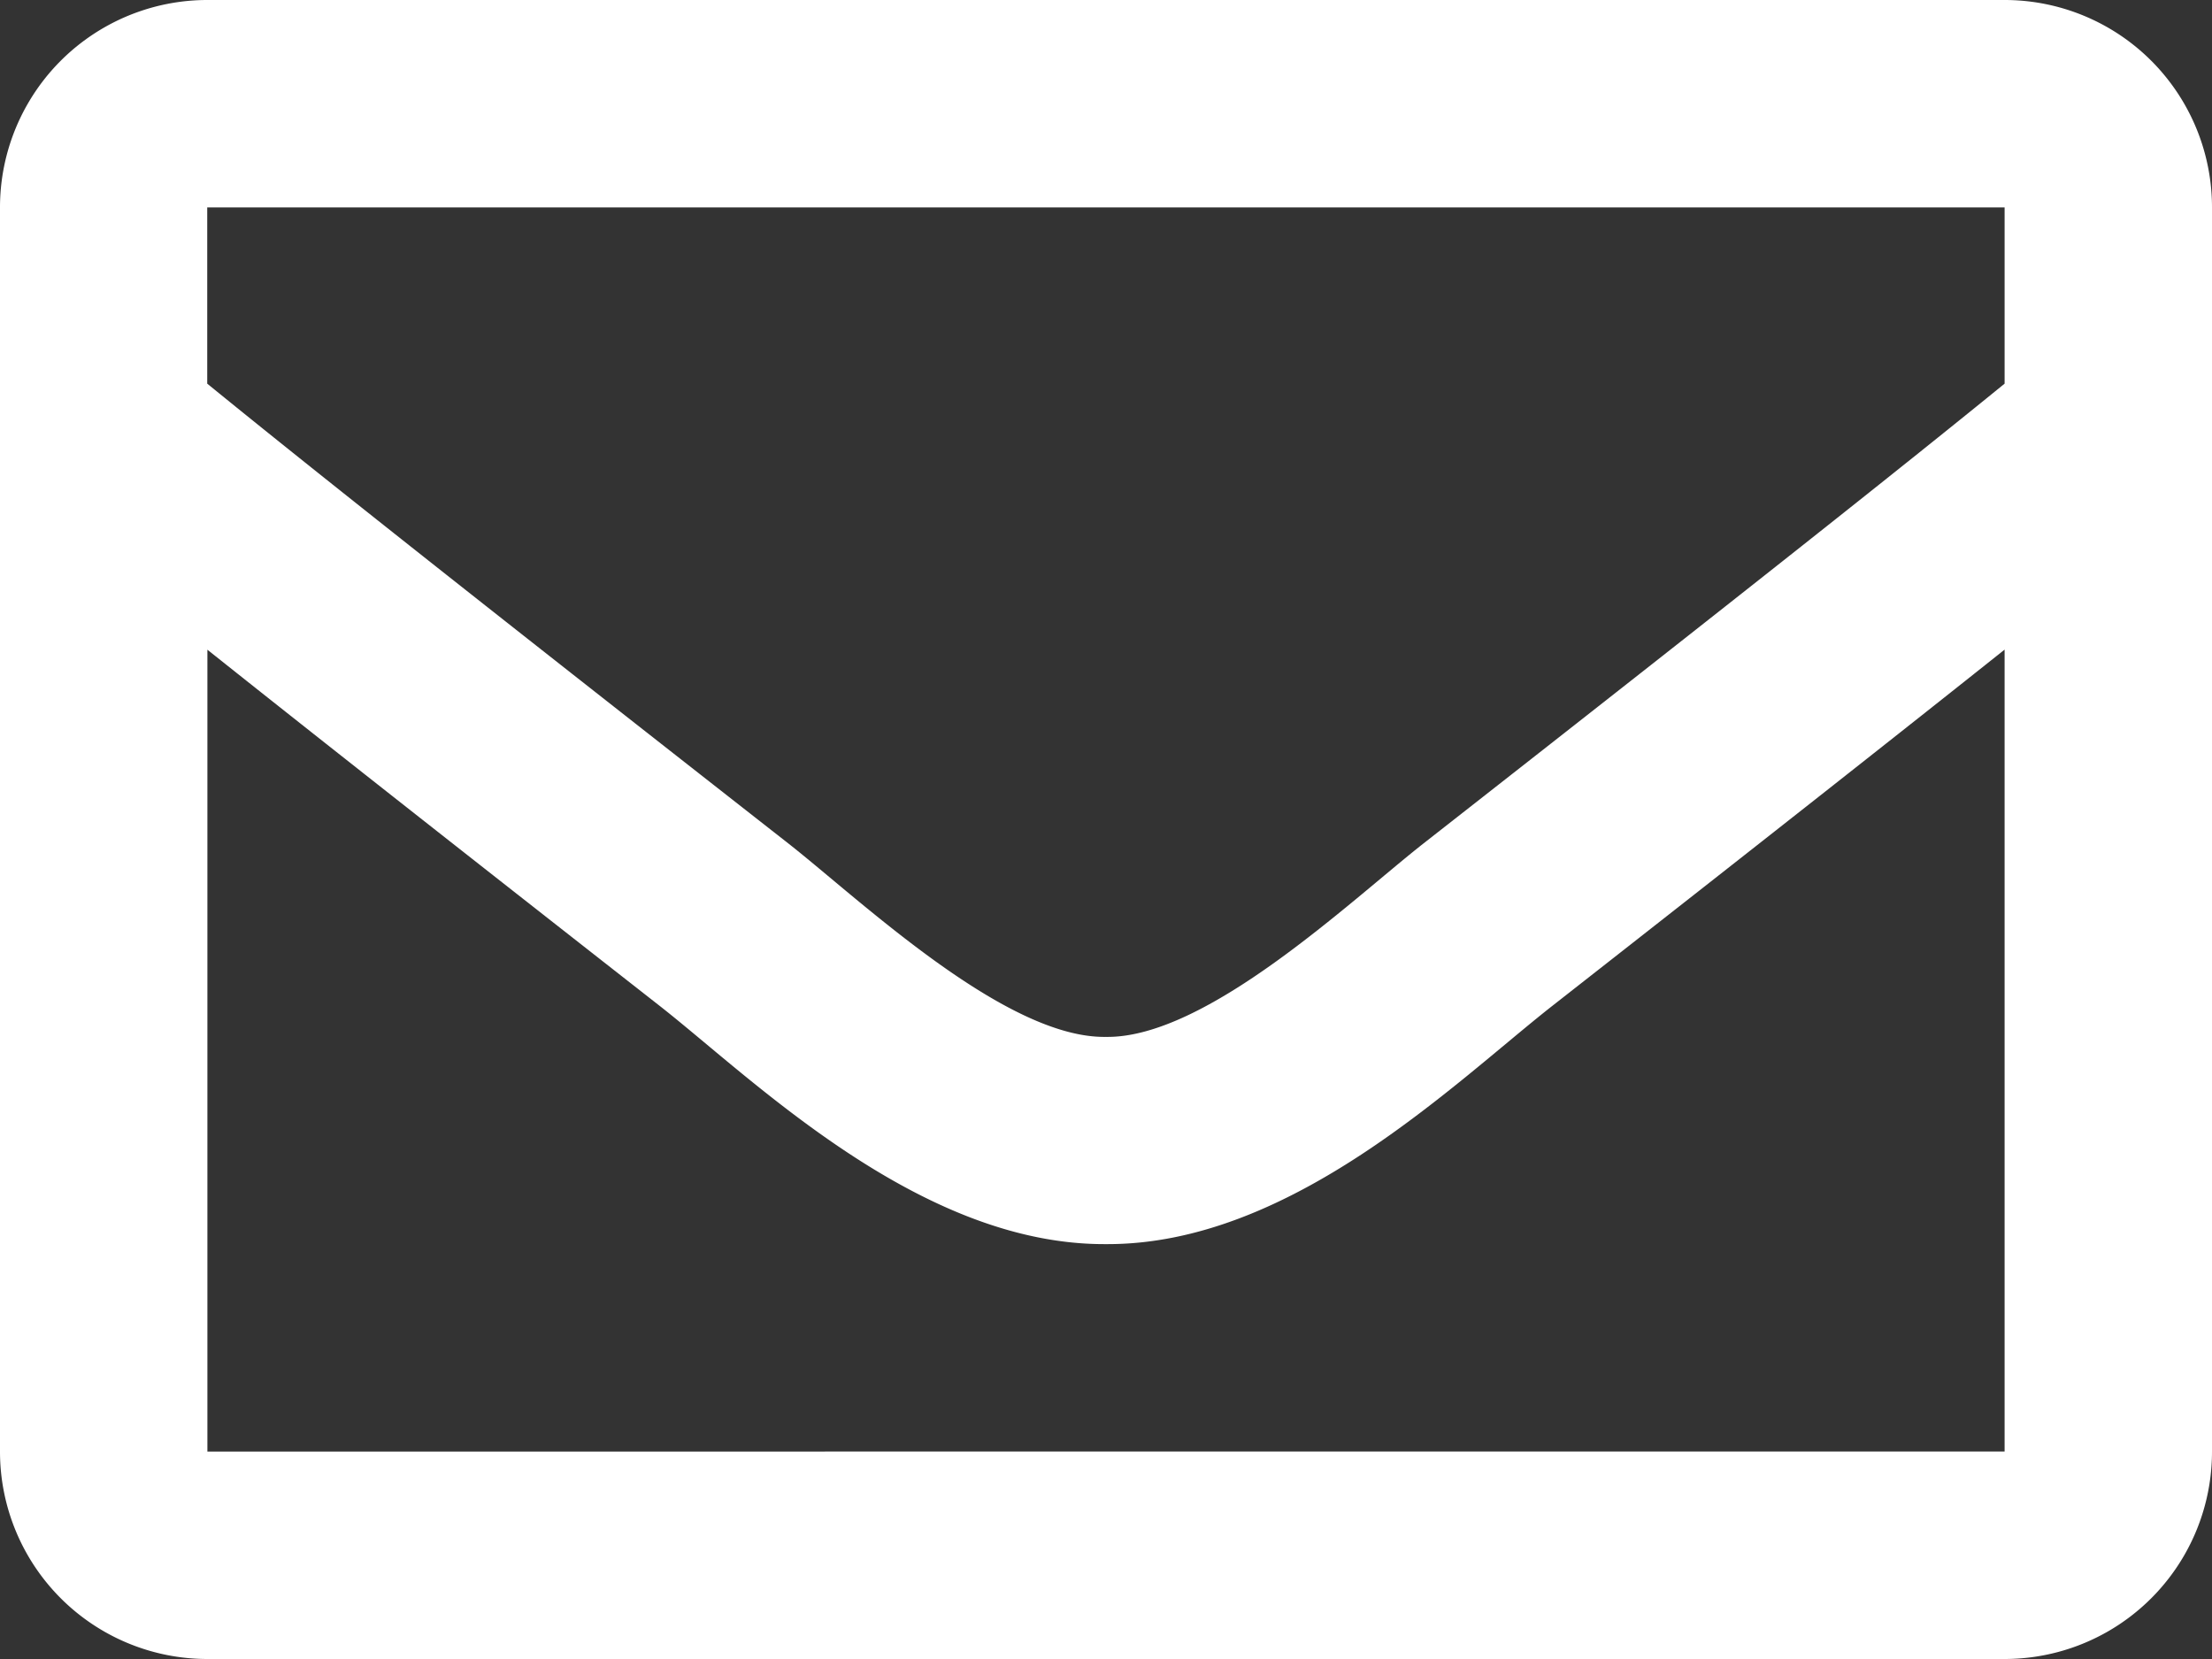 <?xml version="1.0" encoding="UTF-8"?> <svg xmlns="http://www.w3.org/2000/svg" width="25" height="18.75" viewBox="0 0 25 18.75"><rect x="0" y="0" width="25" height="18.75" fill="#333333" stroke="none"/><path id="Footer_Contacto_Mail_reposo" data-name="Footer Contacto Mail reposo" d="M22.656-18.75H2.344A2.344,2.344,0,0,0,0-16.406V-2.344A2.344,2.344,0,0,0,2.344,0H22.656A2.344,2.344,0,0,0,25-2.344V-16.406A2.344,2.344,0,0,0,22.656-18.75Zm0,2.344v1.992c-1.095.892-2.84,2.278-6.572,5.2-.822.647-2.451,2.2-3.585,2.183-1.133.018-2.763-1.536-3.585-2.183-3.731-2.921-5.477-4.308-6.572-5.2v-1.992ZM2.344-2.344v-9.063c1.119.891,2.706,2.142,5.124,4.035,1.067.84,2.936,2.695,5.032,2.683,2.086.011,3.931-1.816,5.032-2.683,2.418-1.894,4.005-3.145,5.124-4.036v9.063Z" transform="translate(0 18.75)" fill="#fff"></path></svg> 